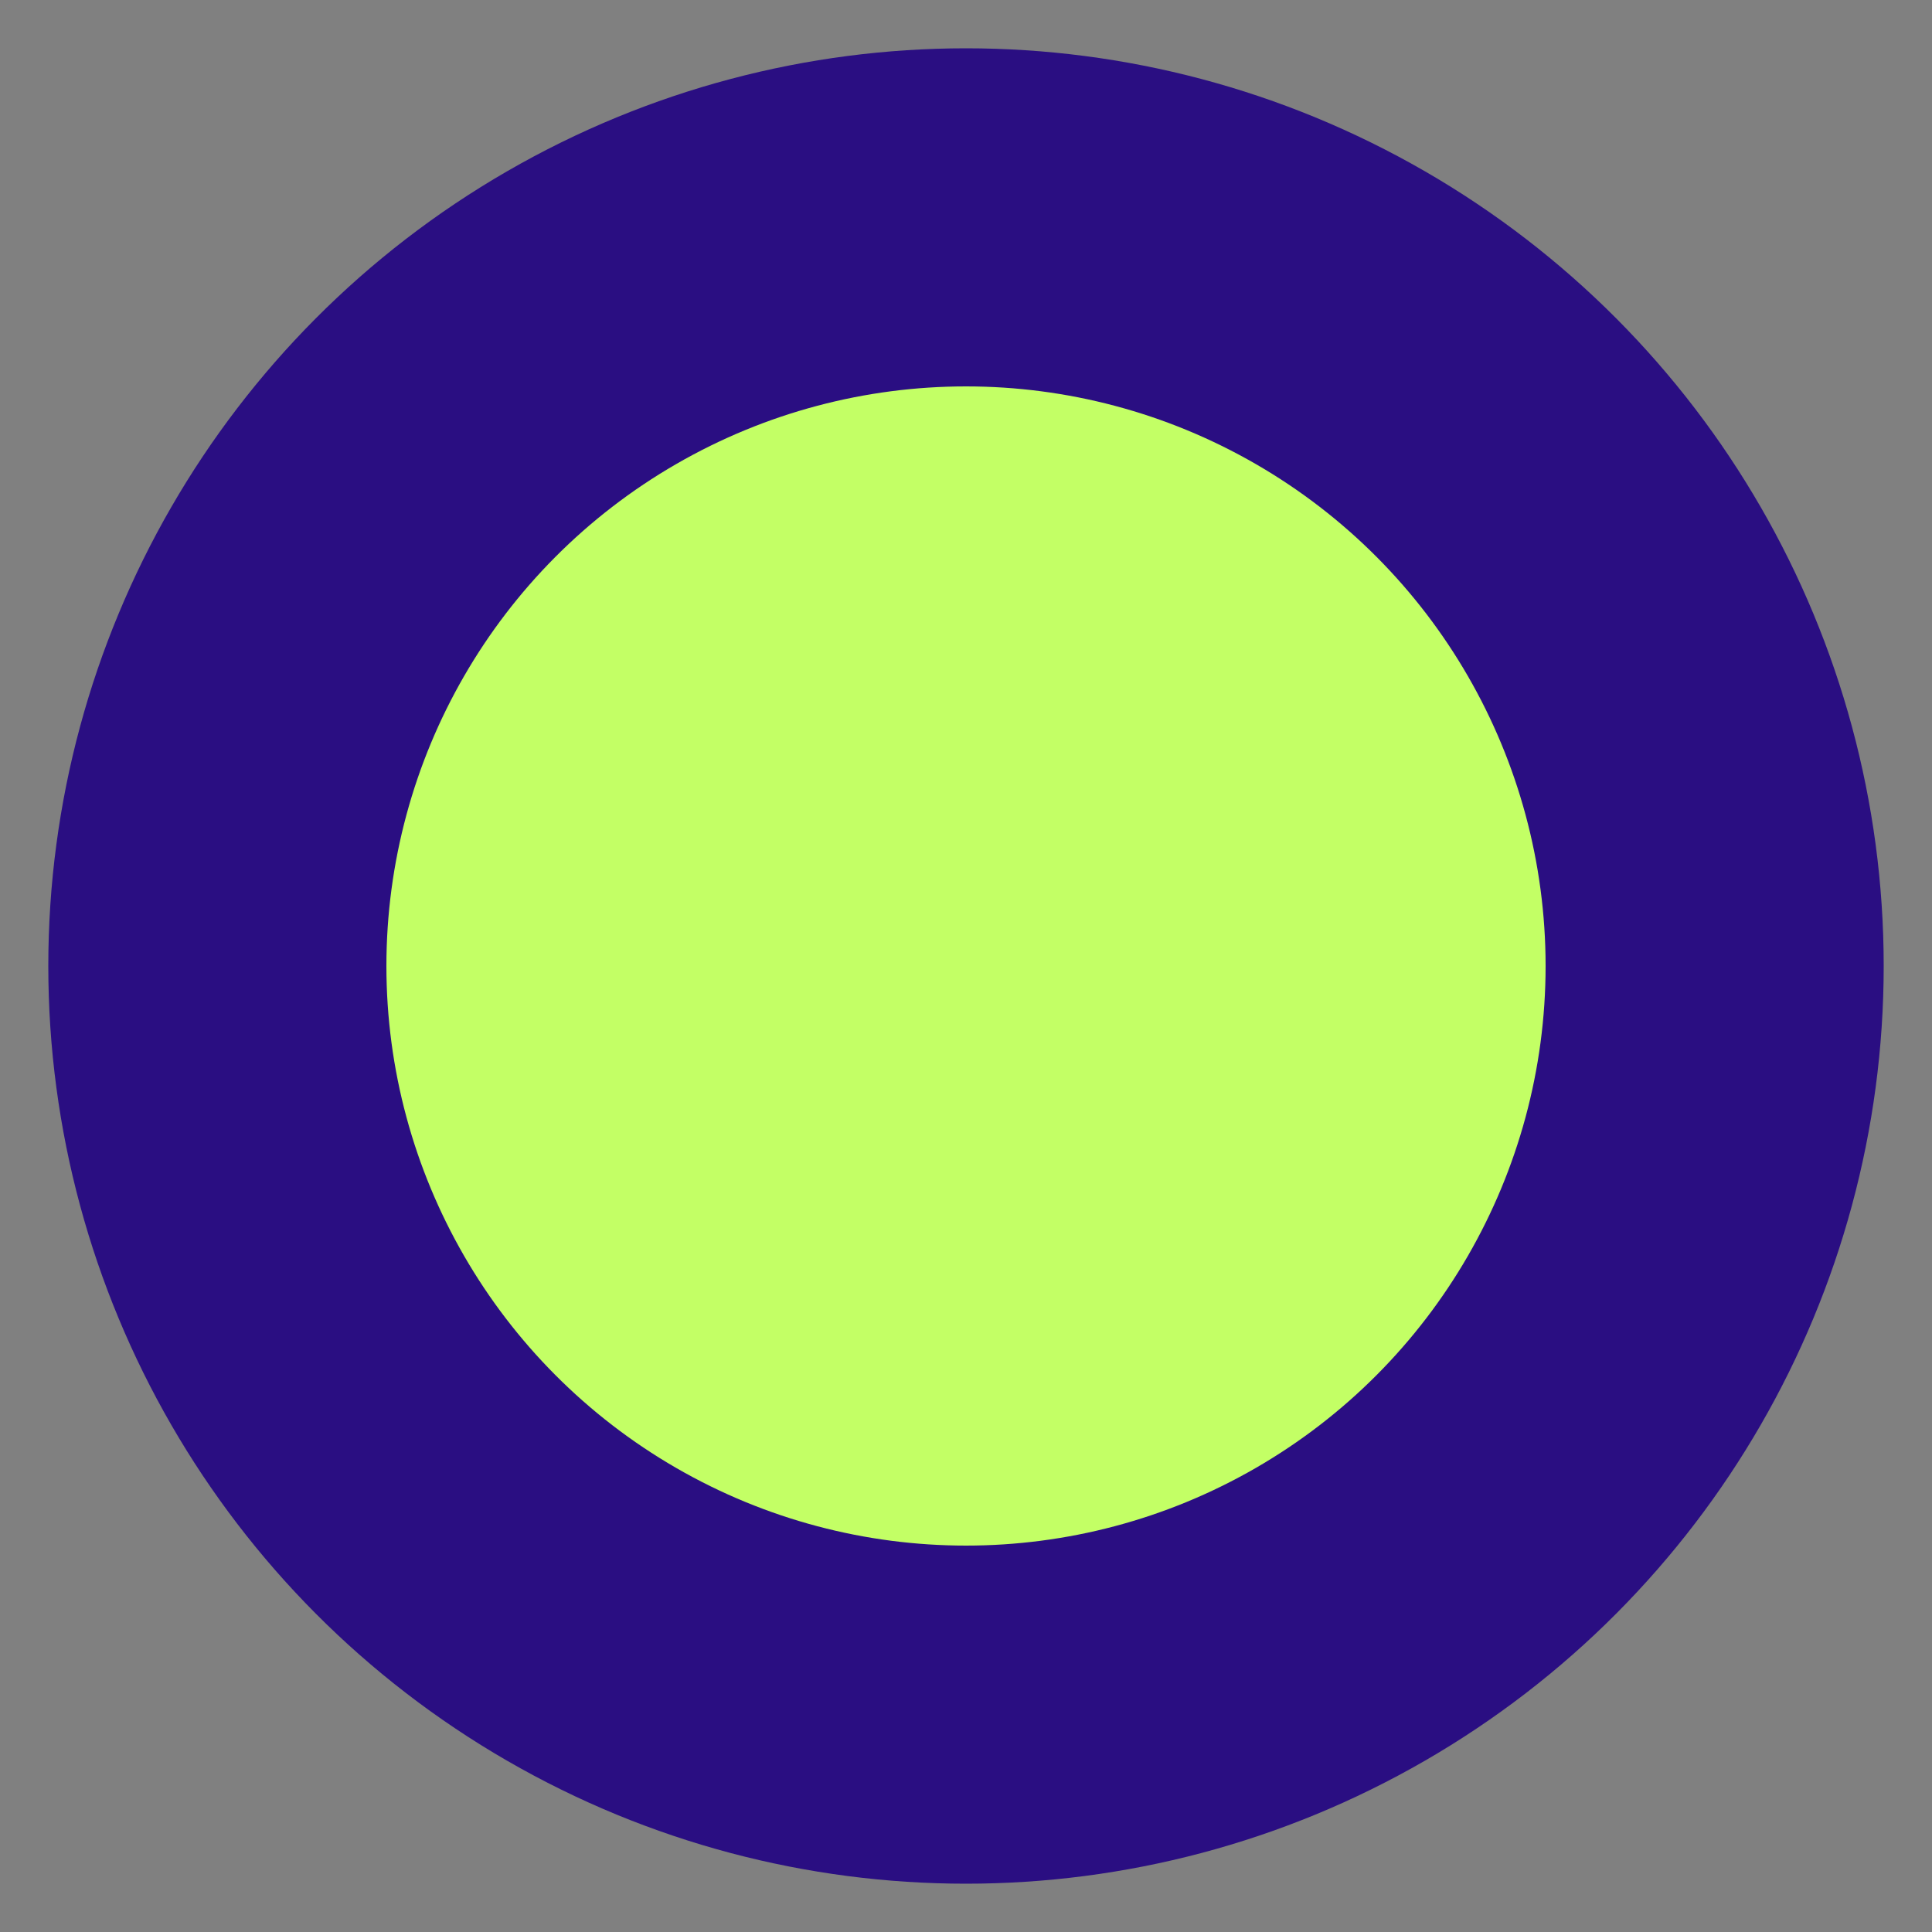<svg xmlns="http://www.w3.org/2000/svg" viewBox="0 0 200 200"><rect x="0" y="0" width="200" height="200" fill="#808080" stroke="none"/><circle cx="100" cy="100" r="95" fill="#2A0E82"/><circle cx="100" cy="100" r="60" fill="#C3FF65"/></svg>


